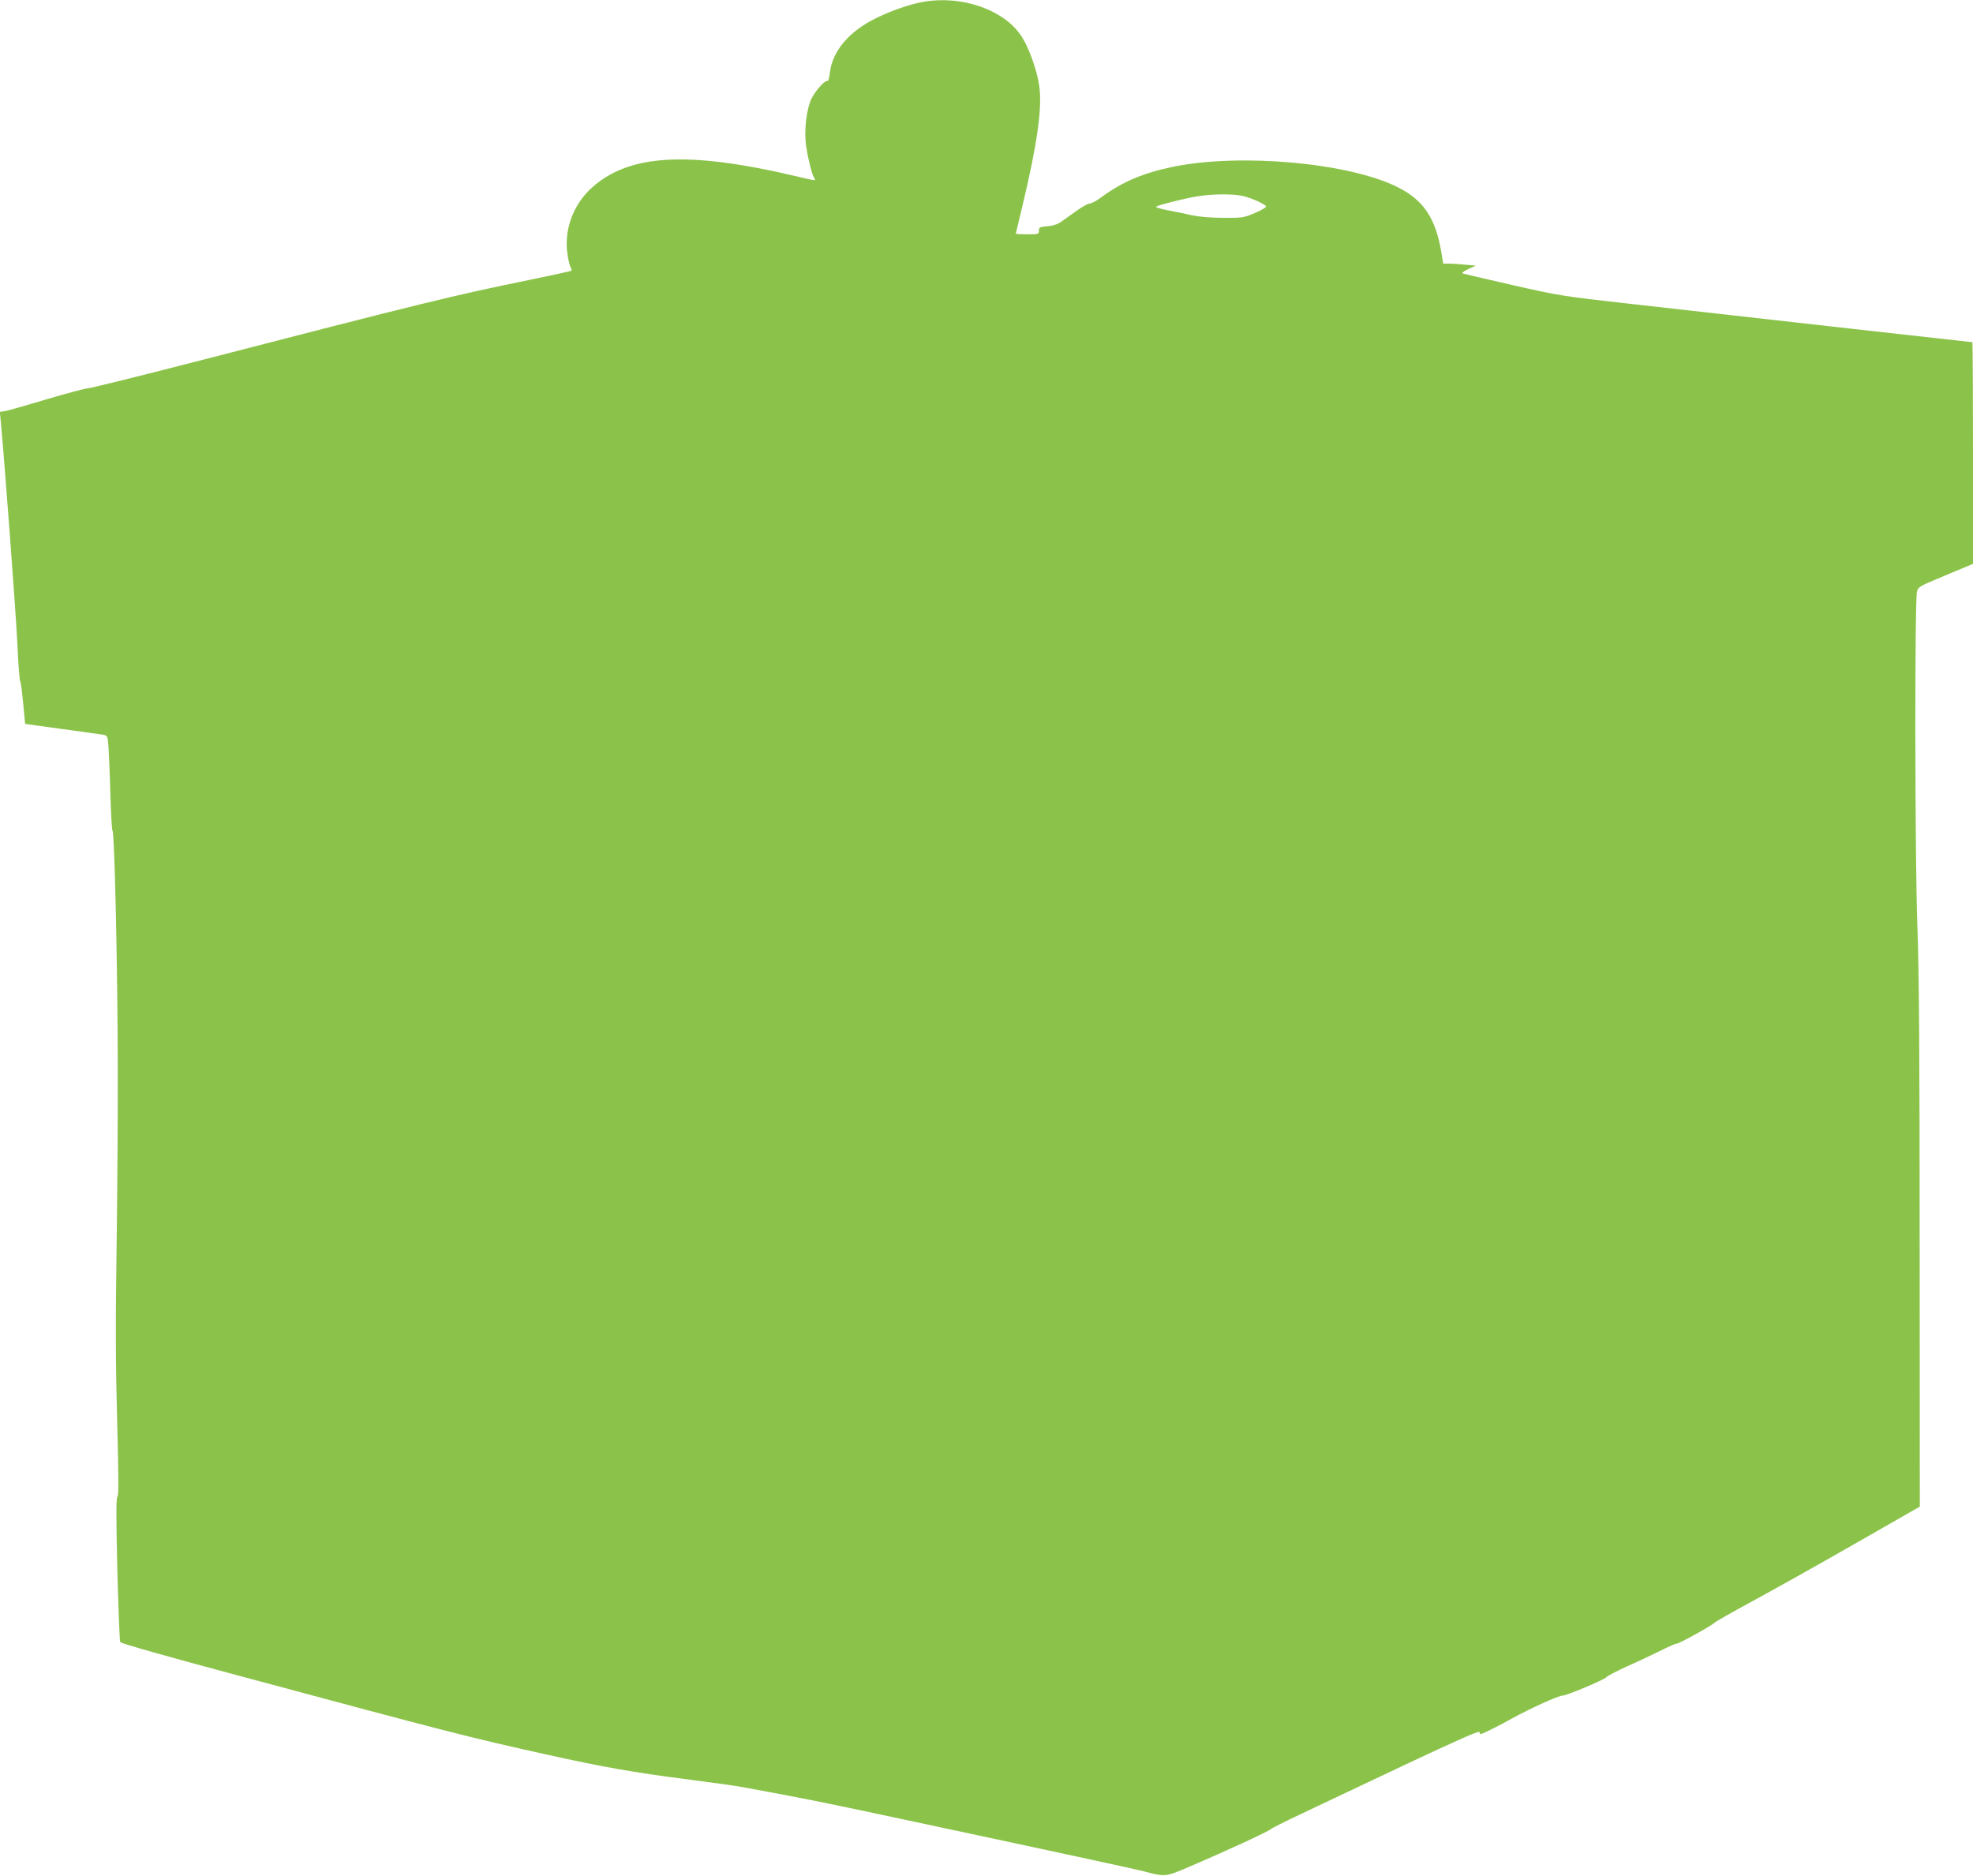 <?xml version="1.0" standalone="no"?>
<!DOCTYPE svg PUBLIC "-//W3C//DTD SVG 20010904//EN"
 "http://www.w3.org/TR/2001/REC-SVG-20010904/DTD/svg10.dtd">
<svg version="1.0" xmlns="http://www.w3.org/2000/svg"
 width="1280pt" height="1217pt" viewBox="0 0 1280 1217"
 preserveAspectRatio="xMidYMid meet">
<g transform="translate(0,1217) scale(0.1,-0.1)"
fill="#8bc34a" stroke="none">
<path d="M5994 12159 c-84 -14 -213 -58 -313 -108 -173 -85 -281 -213 -297
-352 -4 -32 -10 -56 -14 -54 -15 9 -77 -59 -105 -114 -33 -67 -50 -209 -35
-309 11 -77 35 -175 50 -203 13 -24 21 -24 -108 6 -708 168 -1093 146 -1335
-75 -119 -109 -178 -270 -156 -426 5 -36 14 -75 20 -86 6 -11 8 -22 6 -24 -3
-3 -123 -29 -268 -59 -491 -100 -692 -149 -2170 -531 -372 -96 -688 -174 -703
-174 -14 0 -131 -31 -259 -69 -127 -38 -249 -73 -270 -77 l-38 -6 6 -62 c23
-240 97 -1227 107 -1431 6 -137 15 -252 19 -255 4 -3 12 -66 19 -140 7 -74 13
-135 13 -136 1 -1 108 -15 237 -33 129 -18 249 -34 266 -37 32 -6 32 -6 38
-82 3 -43 9 -180 12 -307 4 -126 10 -232 14 -235 13 -8 33 -894 34 -1520 1
-327 -3 -872 -8 -1210 -7 -460 -6 -737 4 -1098 10 -370 10 -486 2 -491 -9 -6
-9 -117 -1 -472 7 -255 15 -467 19 -472 7 -9 317 -97 770 -218 1376 -370 1491
-399 1985 -509 378 -84 584 -120 930 -164 194 -25 298 -40 360 -51 402 -74
496 -93 975 -195 1288 -275 1548 -332 1621 -350 143 -37 137 -38 309 36 229
98 504 225 515 238 6 6 93 50 195 98 102 48 403 191 670 317 342 161 486 225
488 215 2 -8 5 -14 6 -14 11 0 115 51 204 101 115 64 303 149 329 149 26 0
267 101 284 119 9 10 70 41 135 71 66 29 163 75 218 102 54 27 100 47 103 45
6 -6 235 121 248 137 6 7 116 69 245 139 129 70 426 236 660 370 l425 243 -1
1694 c0 1283 -4 1787 -15 2075 -16 441 -18 2120 -2 2170 8 26 23 35 124 77 63
27 142 60 177 74 l62 26 0 719 c0 396 -2 719 -4 719 -4 0 -1310 146 -2229 250
-427 48 -452 52 -752 120 -170 39 -317 73 -325 76 -9 3 5 14 35 28 l50 23 -70
6 c-38 4 -86 7 -106 7 l-36 0 -12 72 c-37 223 -116 341 -286 425 -315 157
-1013 220 -1450 132 -196 -40 -334 -98 -472 -200 -29 -22 -61 -39 -72 -39 -11
0 -48 -20 -83 -45 -35 -25 -80 -57 -101 -72 -26 -18 -55 -28 -93 -31 -49 -4
-54 -7 -54 -28 0 -23 -3 -24 -75 -24 -41 0 -75 2 -75 4 0 2 18 77 40 167 99
412 133 649 112 793 -14 98 -66 245 -112 316 -46 72 -113 127 -205 171 -131
61 -286 82 -431 58z m2068 -1260 c53 -12 142 -51 152 -68 3 -5 -29 -24 -71
-42 -75 -32 -82 -33 -208 -32 -83 0 -157 7 -205 17 -41 10 -113 24 -159 33
-47 9 -77 19 -70 23 23 12 169 49 254 64 99 18 236 20 307 5z"/>
</g>
</svg>
